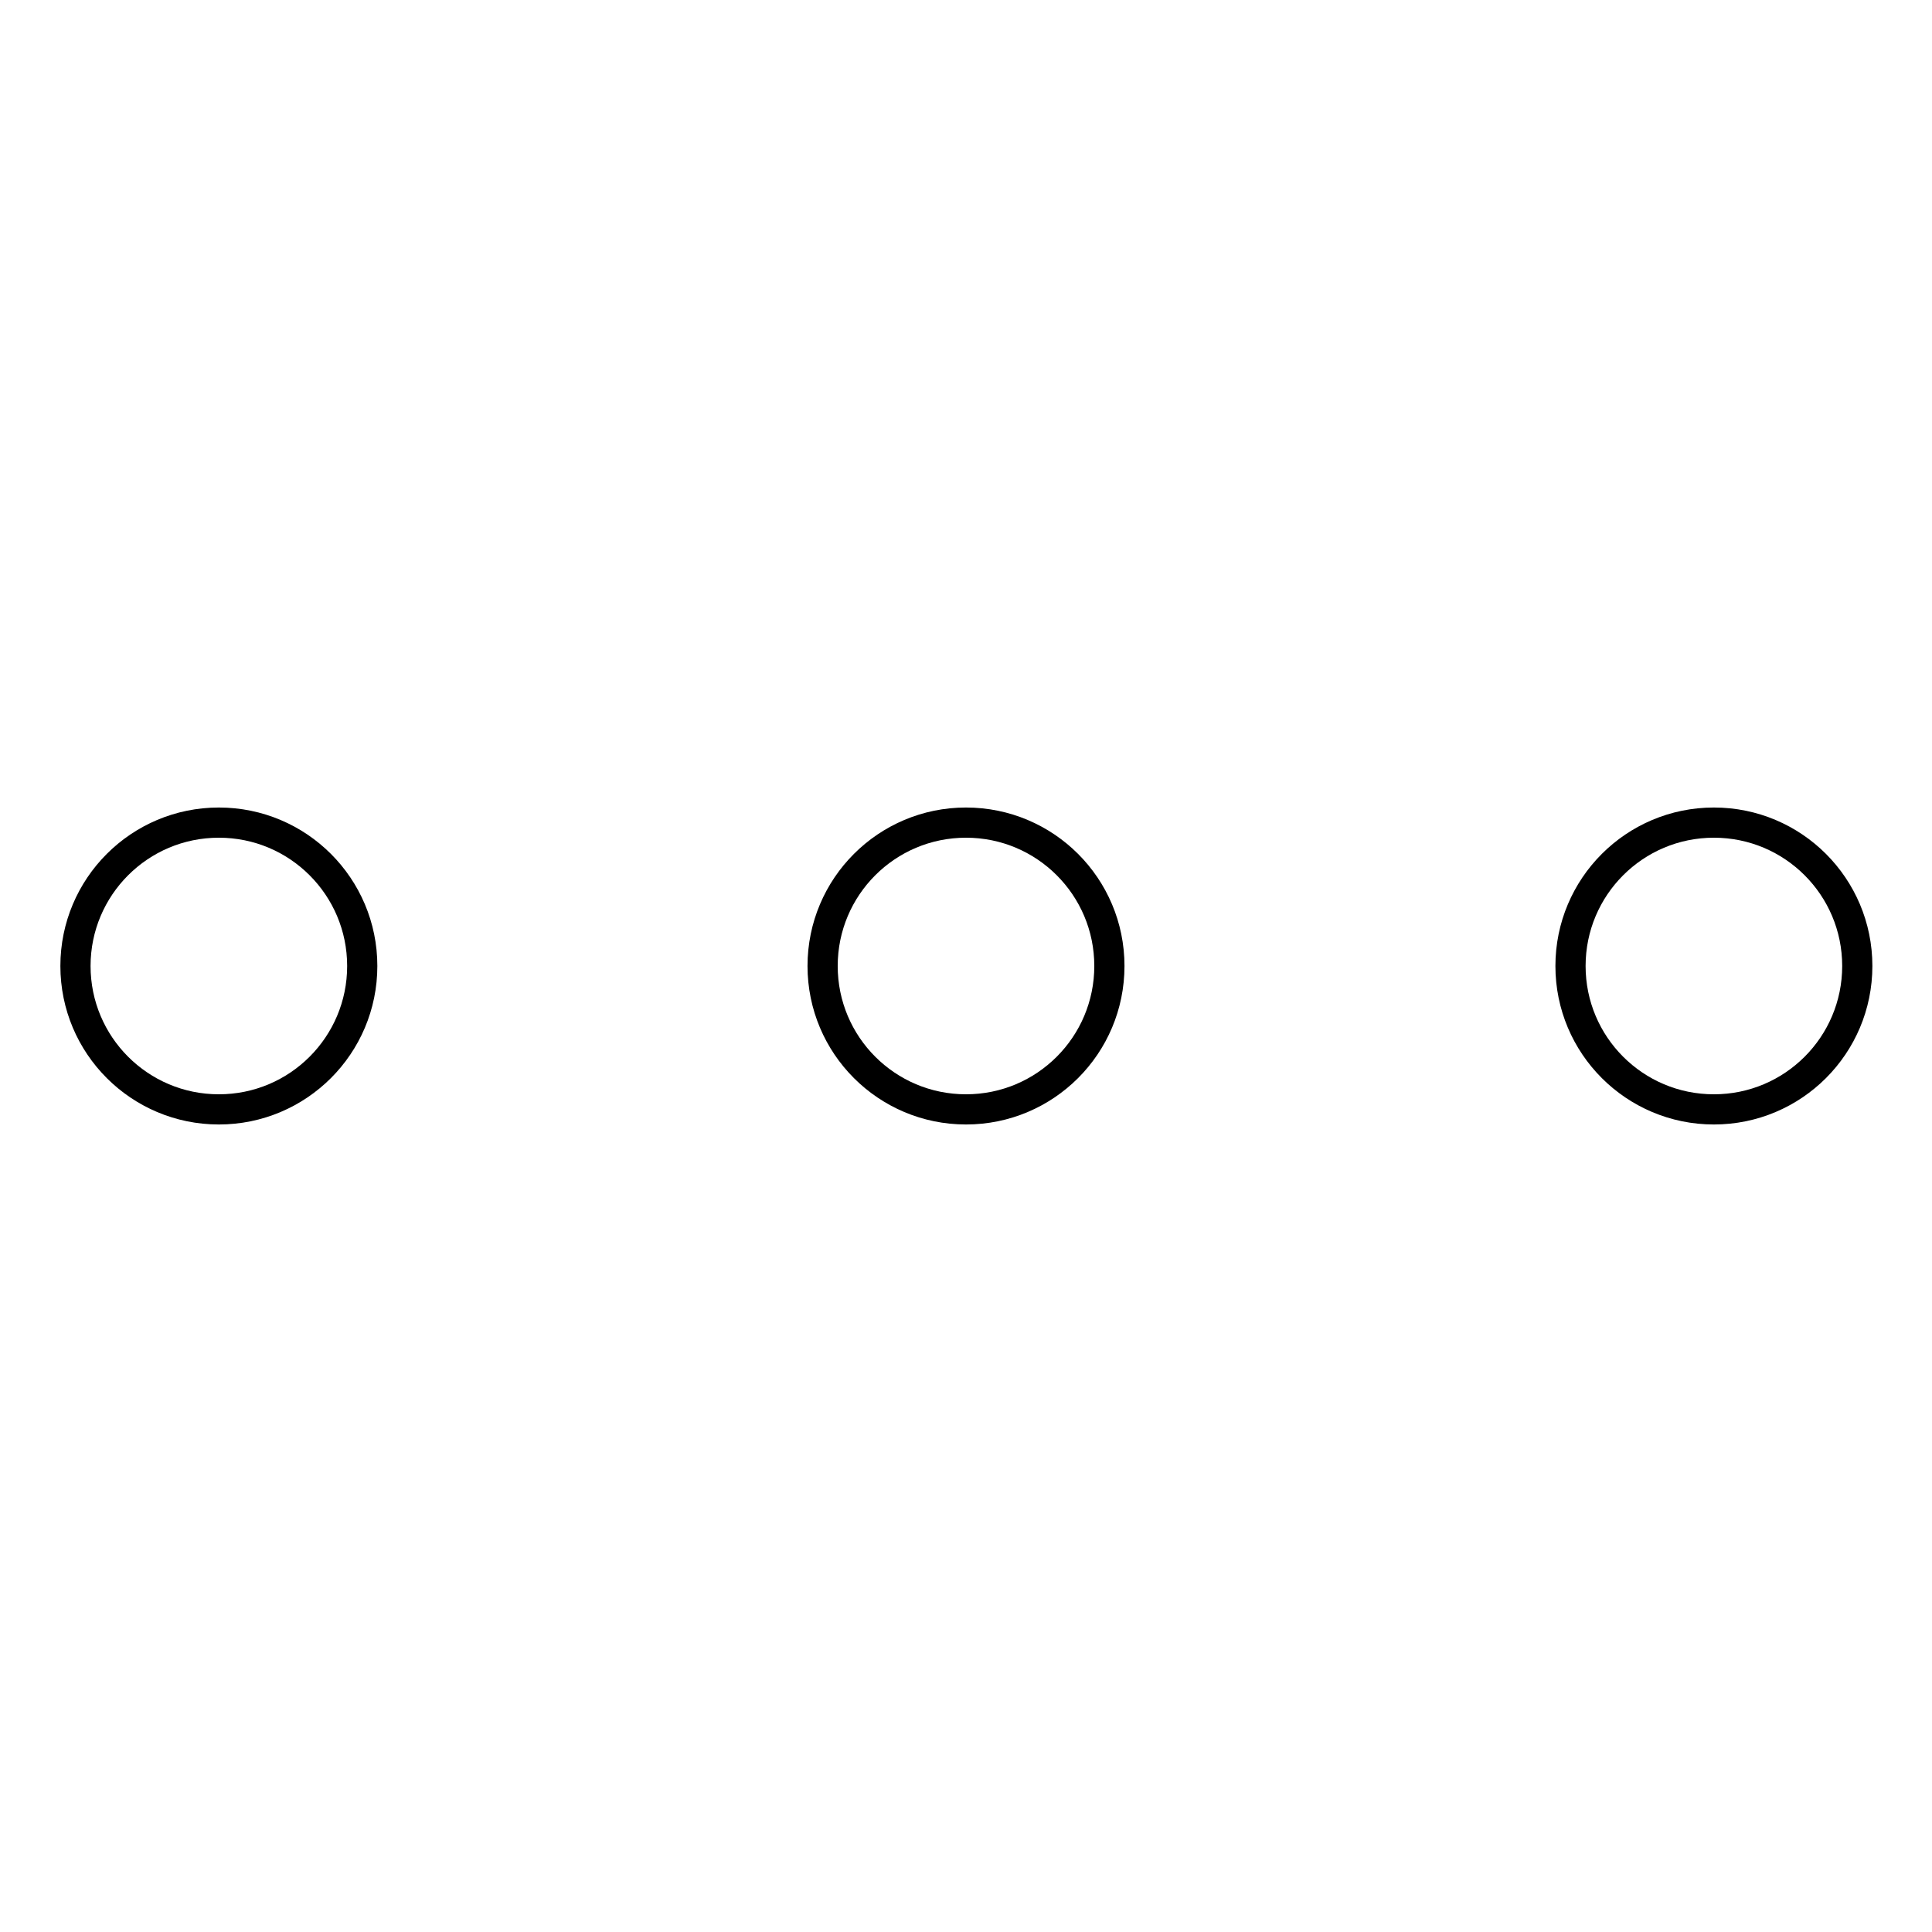 <?xml version="1.0" encoding="utf-8"?>
<!-- Svg Vector Icons : http://www.onlinewebfonts.com/icon -->
<!DOCTYPE svg PUBLIC "-//W3C//DTD SVG 1.1//EN" "http://www.w3.org/Graphics/SVG/1.1/DTD/svg11.dtd">
<svg version="1.1" xmlns="http://www.w3.org/2000/svg" xmlns:xlink="http://www.w3.org/1999/xlink" x="0px" y="0px" viewBox="0 0 256 256" enable-background="new 0 0 256 256" xml:space="preserve">
<g> <path stroke-width="4" fill-opacity="0" stroke="#000000"  d="M10,128c0,10.5,8.5,19,19,19s19-8.5,19-19c0-10.5-8.5-19-19-19S10,117.5,10,128L10,128z M109,128 c0,10.5,8.5,19,19,19c10.5,0,19-8.5,19-19c0-10.5-8.5-19-19-19C117.5,109,109,117.5,109,128L109,128z M208.1,128 c0,10.5,8.5,19,19,19c10.5,0,19-8.5,19-19c0-10.5-8.5-19-19-19C216.6,109,208.1,117.5,208.1,128L208.1,128z"/></g>
</svg>